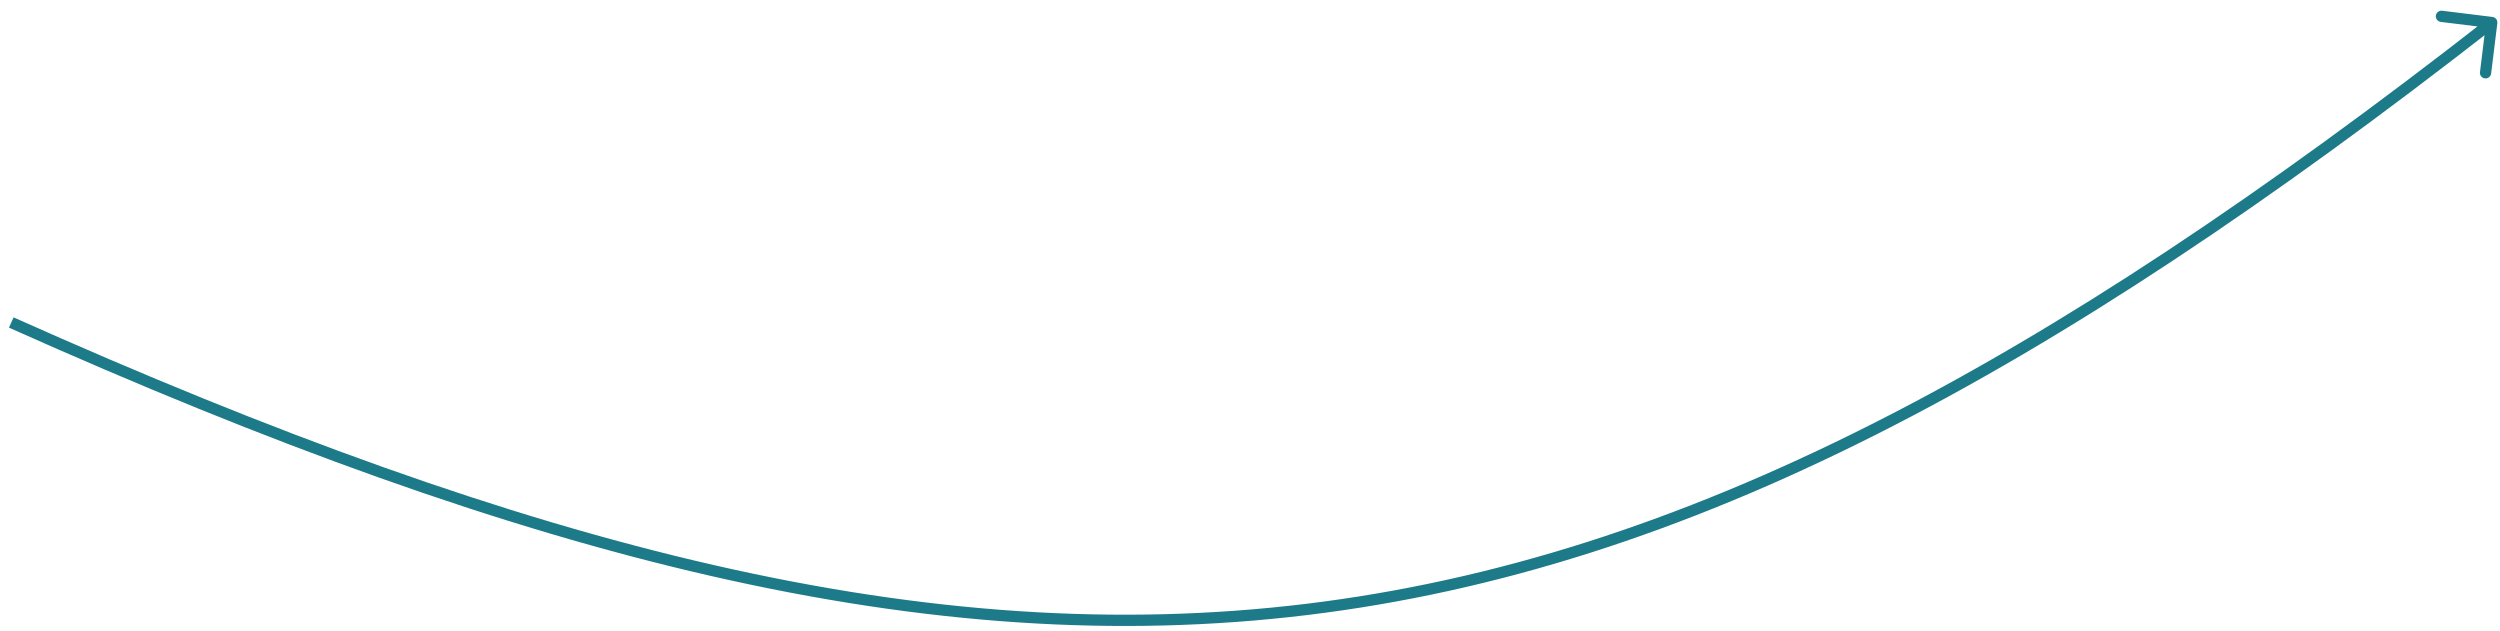 <?xml version="1.0" encoding="UTF-8"?> <svg xmlns="http://www.w3.org/2000/svg" width="222" height="56" viewBox="0 0 222 56" fill="none"> <path d="M221.763 2.061C221.797 1.787 221.602 1.538 221.328 1.504L216.862 0.953C216.588 0.92 216.338 1.115 216.305 1.389C216.271 1.663 216.466 1.912 216.74 1.946L220.71 2.435L220.221 6.405C220.187 6.679 220.382 6.929 220.656 6.962C220.93 6.996 221.179 6.801 221.213 6.527L221.763 2.061ZM0.796 29.095C47.126 49.816 82.423 58.71 116.115 54.612C149.806 50.514 181.81 33.435 221.575 2.394L220.959 1.606C181.245 32.607 149.416 49.554 115.994 53.619C82.572 57.684 47.475 48.877 1.204 28.182L0.796 29.095Z" fill="#1D7B89"></path> </svg> 